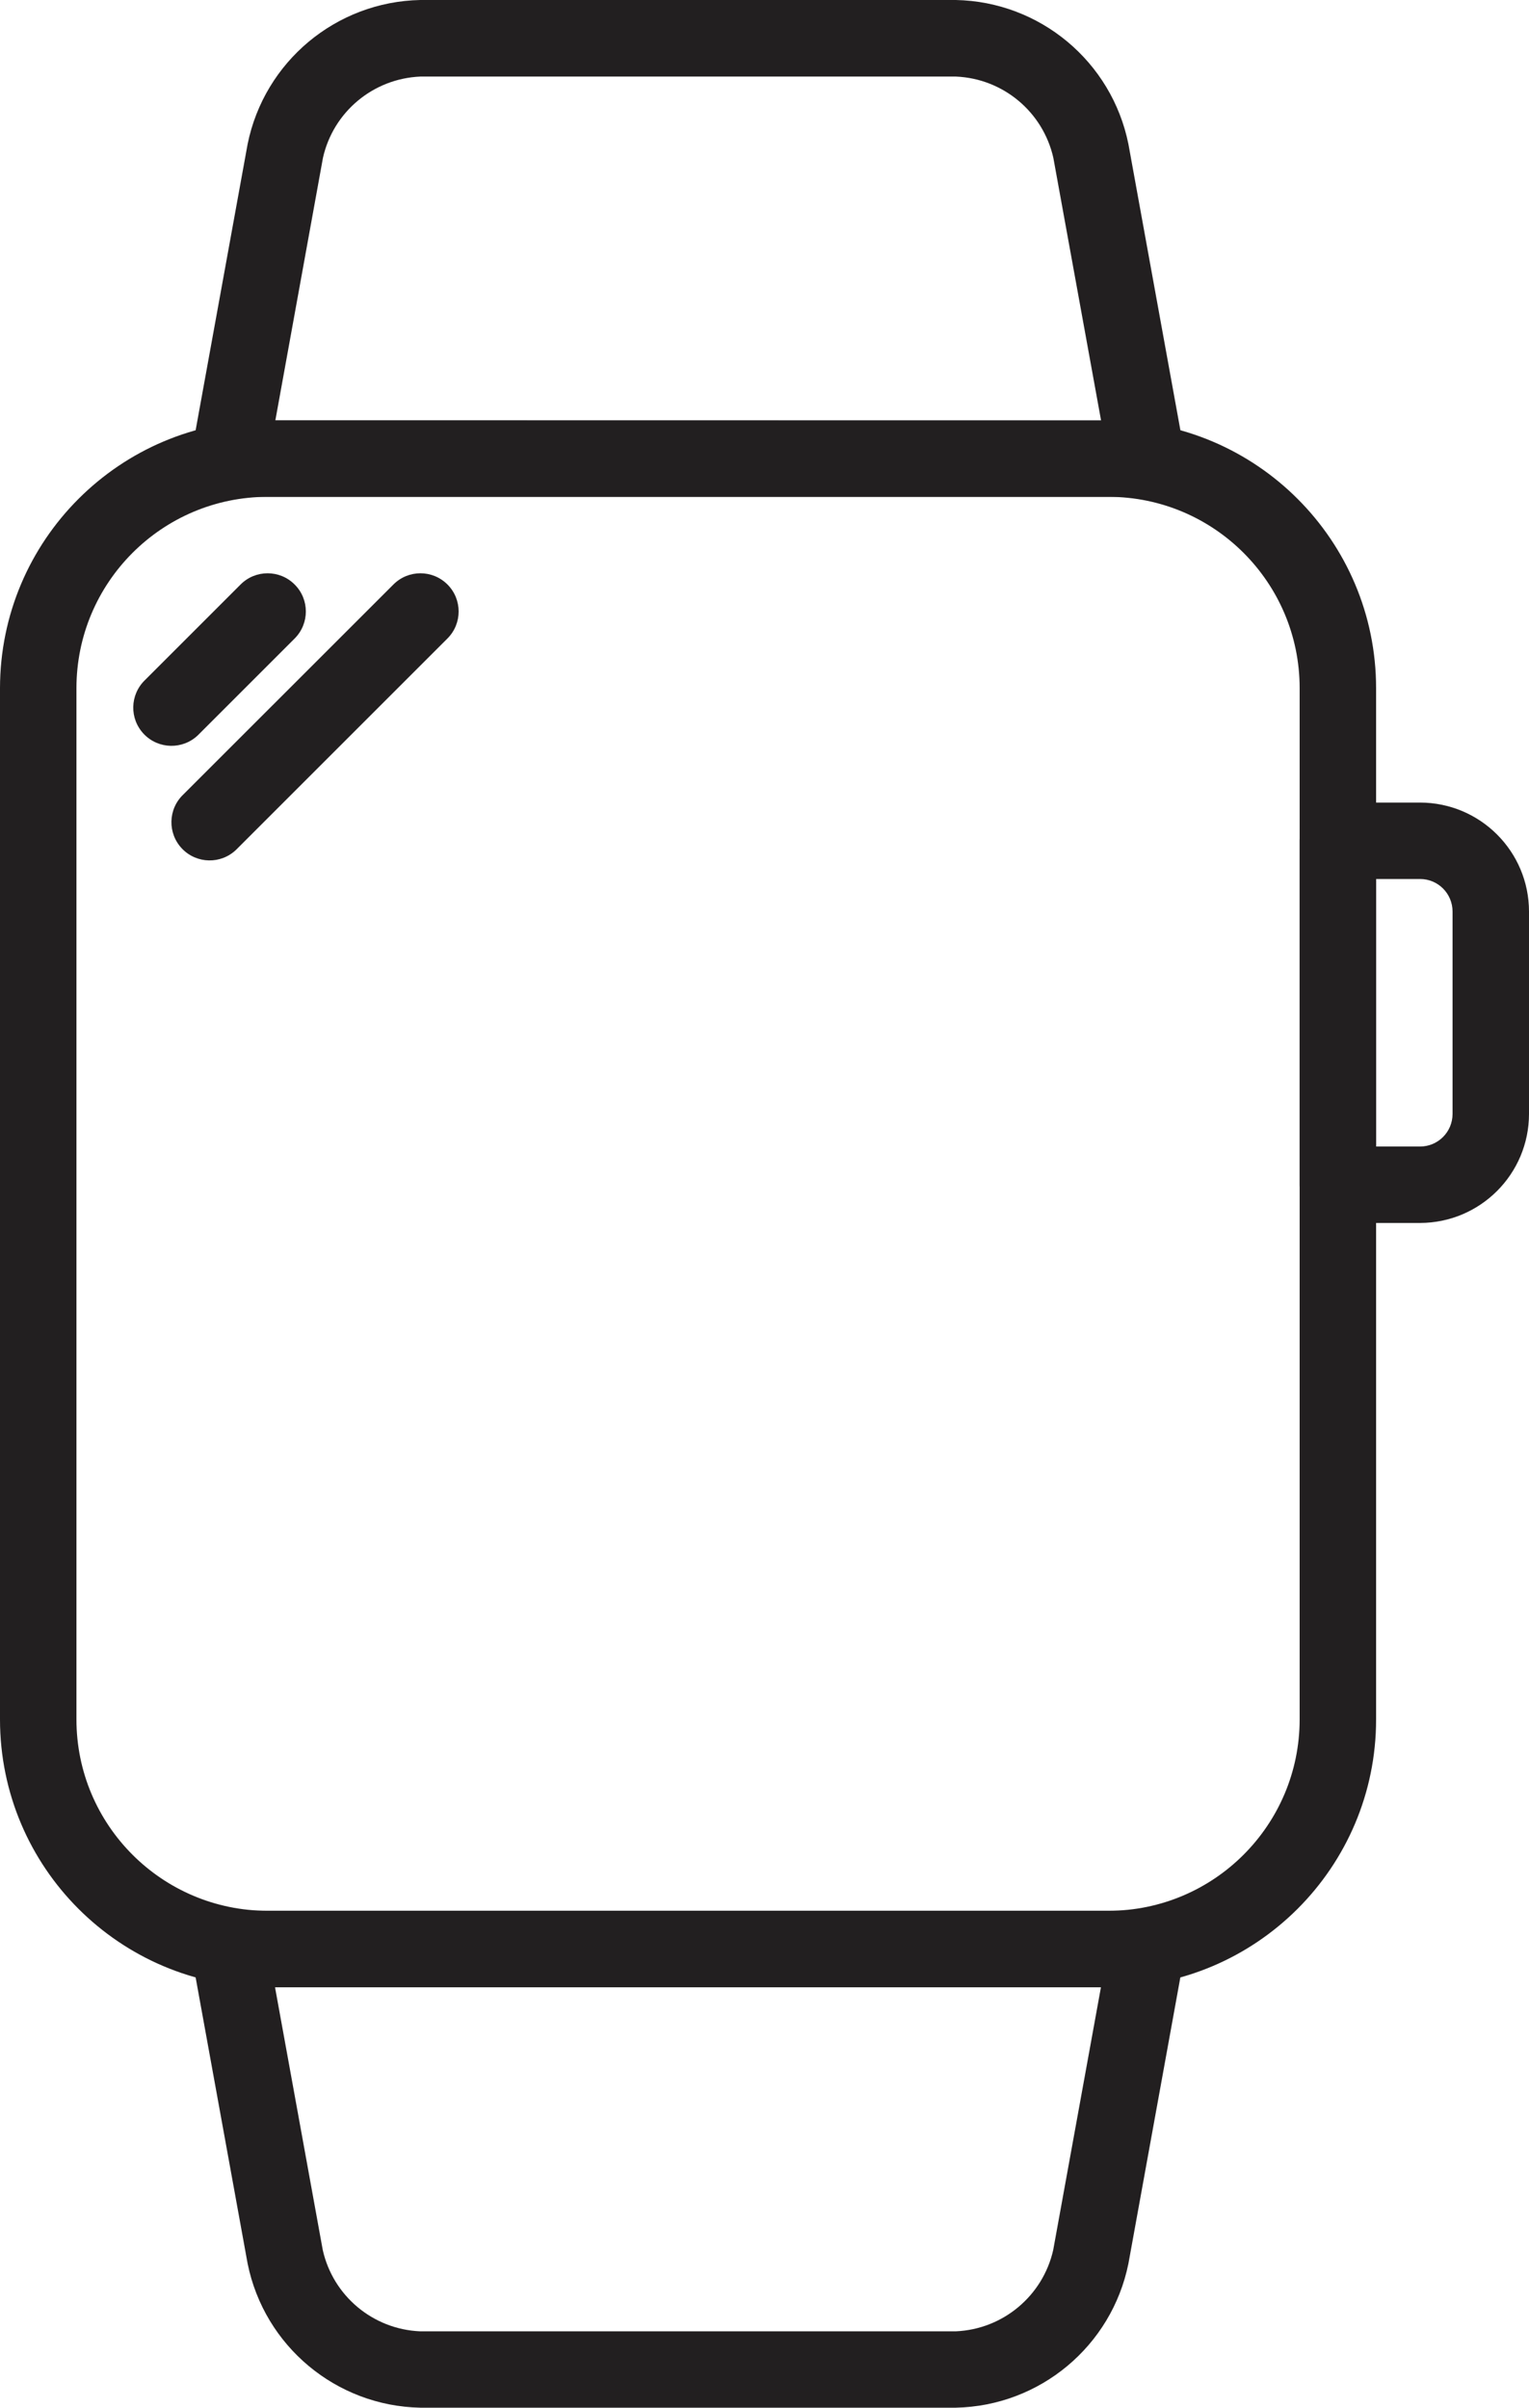<?xml version="1.0" encoding="utf-8"?>
<!-- Generator: Adobe Illustrator 16.0.0, SVG Export Plug-In . SVG Version: 6.00 Build 0)  -->
<!DOCTYPE svg PUBLIC "-//W3C//DTD SVG 1.1//EN" "http://www.w3.org/Graphics/SVG/1.1/DTD/svg11.dtd">
<svg version="1.1" id="Layer_1" xmlns="http://www.w3.org/2000/svg" xmlns:xlink="http://www.w3.org/1999/xlink" x="0px" y="0px"
	 width="23px" height="36.225px" viewBox="11.744 18.497 23 36.225" enable-background="new 11.744 18.497 23 36.225"
	 xml:space="preserve">
<g id="watch" transform="translate(-78.507)">
	<g id="Group_644" transform="translate(78.507 12.784)">
		<g id="Group_643" transform="translate(0)">
			<path id="Path_1650" fill="#221F20" d="M28.419,12.038h-12.65c-2.223,0.003-4.023,1.806-4.025,4.029v15.517
				c0.001,2.224,1.802,4.025,4.025,4.029h12.65c2.223-0.004,4.024-1.806,4.025-4.029V16.067
				C32.443,13.844,30.641,12.041,28.419,12.038z M31.294,31.583c-0.001,1.588-1.287,2.877-2.876,2.879H15.769
				c-1.588-0.002-2.875-1.291-2.875-2.879V16.067c0-1.588,1.287-2.877,2.875-2.879h12.65c1.588,0.002,2.875,1.291,2.875,2.879
				V31.583z"/>
		</g>
	</g>
	<g id="Group_646" transform="translate(84.318)">
		<g id="Group_645" transform="translate(0)">
			<path id="Path_1651" fill="#221F20" d="M23.748,25.294l-0.841-4.63c-0.251-1.241-1.33-2.142-2.596-2.167h-8.057
				c-1.266,0.026-2.344,0.927-2.596,2.167l-0.841,4.63c-0.056,0.313,0.151,0.612,0.464,0.668c0.034,0.006,0.068,0.009,0.102,0.009
				h13.801c0.318,0,0.576-0.258,0.576-0.576c0-0.034-0.004-0.068-0.01-0.102H23.748z M10.075,24.822l0.716-3.95
				c0.155-0.692,0.756-1.193,1.465-1.223h8.057c0.709,0.03,1.309,0.531,1.465,1.223l0.718,3.952L10.075,24.822z"/>
		</g>
	</g>
	<g id="Group_648" transform="translate(84.318 58.11)">
		<g id="Group_647" transform="translate(0)">
			<path id="Path_1652" fill="#221F20" d="M23.624-10.657c-0.109-0.13-0.271-0.207-0.441-0.207h-13.8
				c-0.318,0.001-0.575,0.259-0.575,0.576c0,0.034,0.003,0.068,0.009,0.103l0.841,4.63c0.252,1.24,1.33,2.141,2.596,2.167h8.057
				c1.265-0.026,2.344-0.927,2.596-2.167l0.84-4.63C23.779-10.353,23.734-10.525,23.624-10.657z M21.776-5.761
				c-0.156,0.691-0.756,1.193-1.465,1.224h-8.058c-0.709-0.03-1.31-0.532-1.465-1.224L10.07-9.714h12.424L21.776-5.761z"/>
		</g>
	</g>
	<g id="Group_650" transform="translate(118.022 24.406)">
		<g id="Group_649">
			<path id="Path_1653" fill="#221F20" d="M-6.411,6.166h-1.237c-0.317,0-0.574,0.257-0.574,0.575v5.175
				c0,0.317,0.257,0.575,0.574,0.575h1.237c0.905-0.001,1.639-0.734,1.64-1.64V7.805C-4.772,6.9-5.505,6.167-6.411,6.166z
				 M-5.921,10.851c0,0.271-0.219,0.49-0.489,0.49h-0.66V7.316h0.66c0.271,0,0.489,0.219,0.489,0.49V10.851z"/>
		</g>
	</g>
	<g id="Group_652" transform="translate(82.575 17.433)">
		<g id="Group_651" transform="translate(0)">
			<path id="Path_1654" fill="#221F20" d="M12.108,9.858c-0.224-0.225-0.589-0.225-0.813,0l-1.438,1.438
				c-0.229,0.221-0.236,0.584-0.016,0.813c0.22,0.229,0.584,0.236,0.813,0.016c0.006-0.005,0.011-0.01,0.016-0.016l1.438-1.438
				C12.333,10.446,12.333,10.082,12.108,9.858z"/>
		</g>
	</g>
	<g id="Group_654" transform="translate(83.737 17.433)">
		<g id="Group_653" transform="translate(0)">
			<path id="Path_1655" fill="#221F20" d="M13.245,9.858c-0.225-0.225-0.589-0.225-0.813,0L9.269,13.02
				c-0.229,0.22-0.236,0.584-0.016,0.813c0.22,0.229,0.584,0.236,0.813,0.016c0.005-0.005,0.011-0.01,0.016-0.016l3.163-3.163
				C13.469,10.446,13.469,10.082,13.245,9.858z"/>
		</g>
	</g>
</g>
</svg>